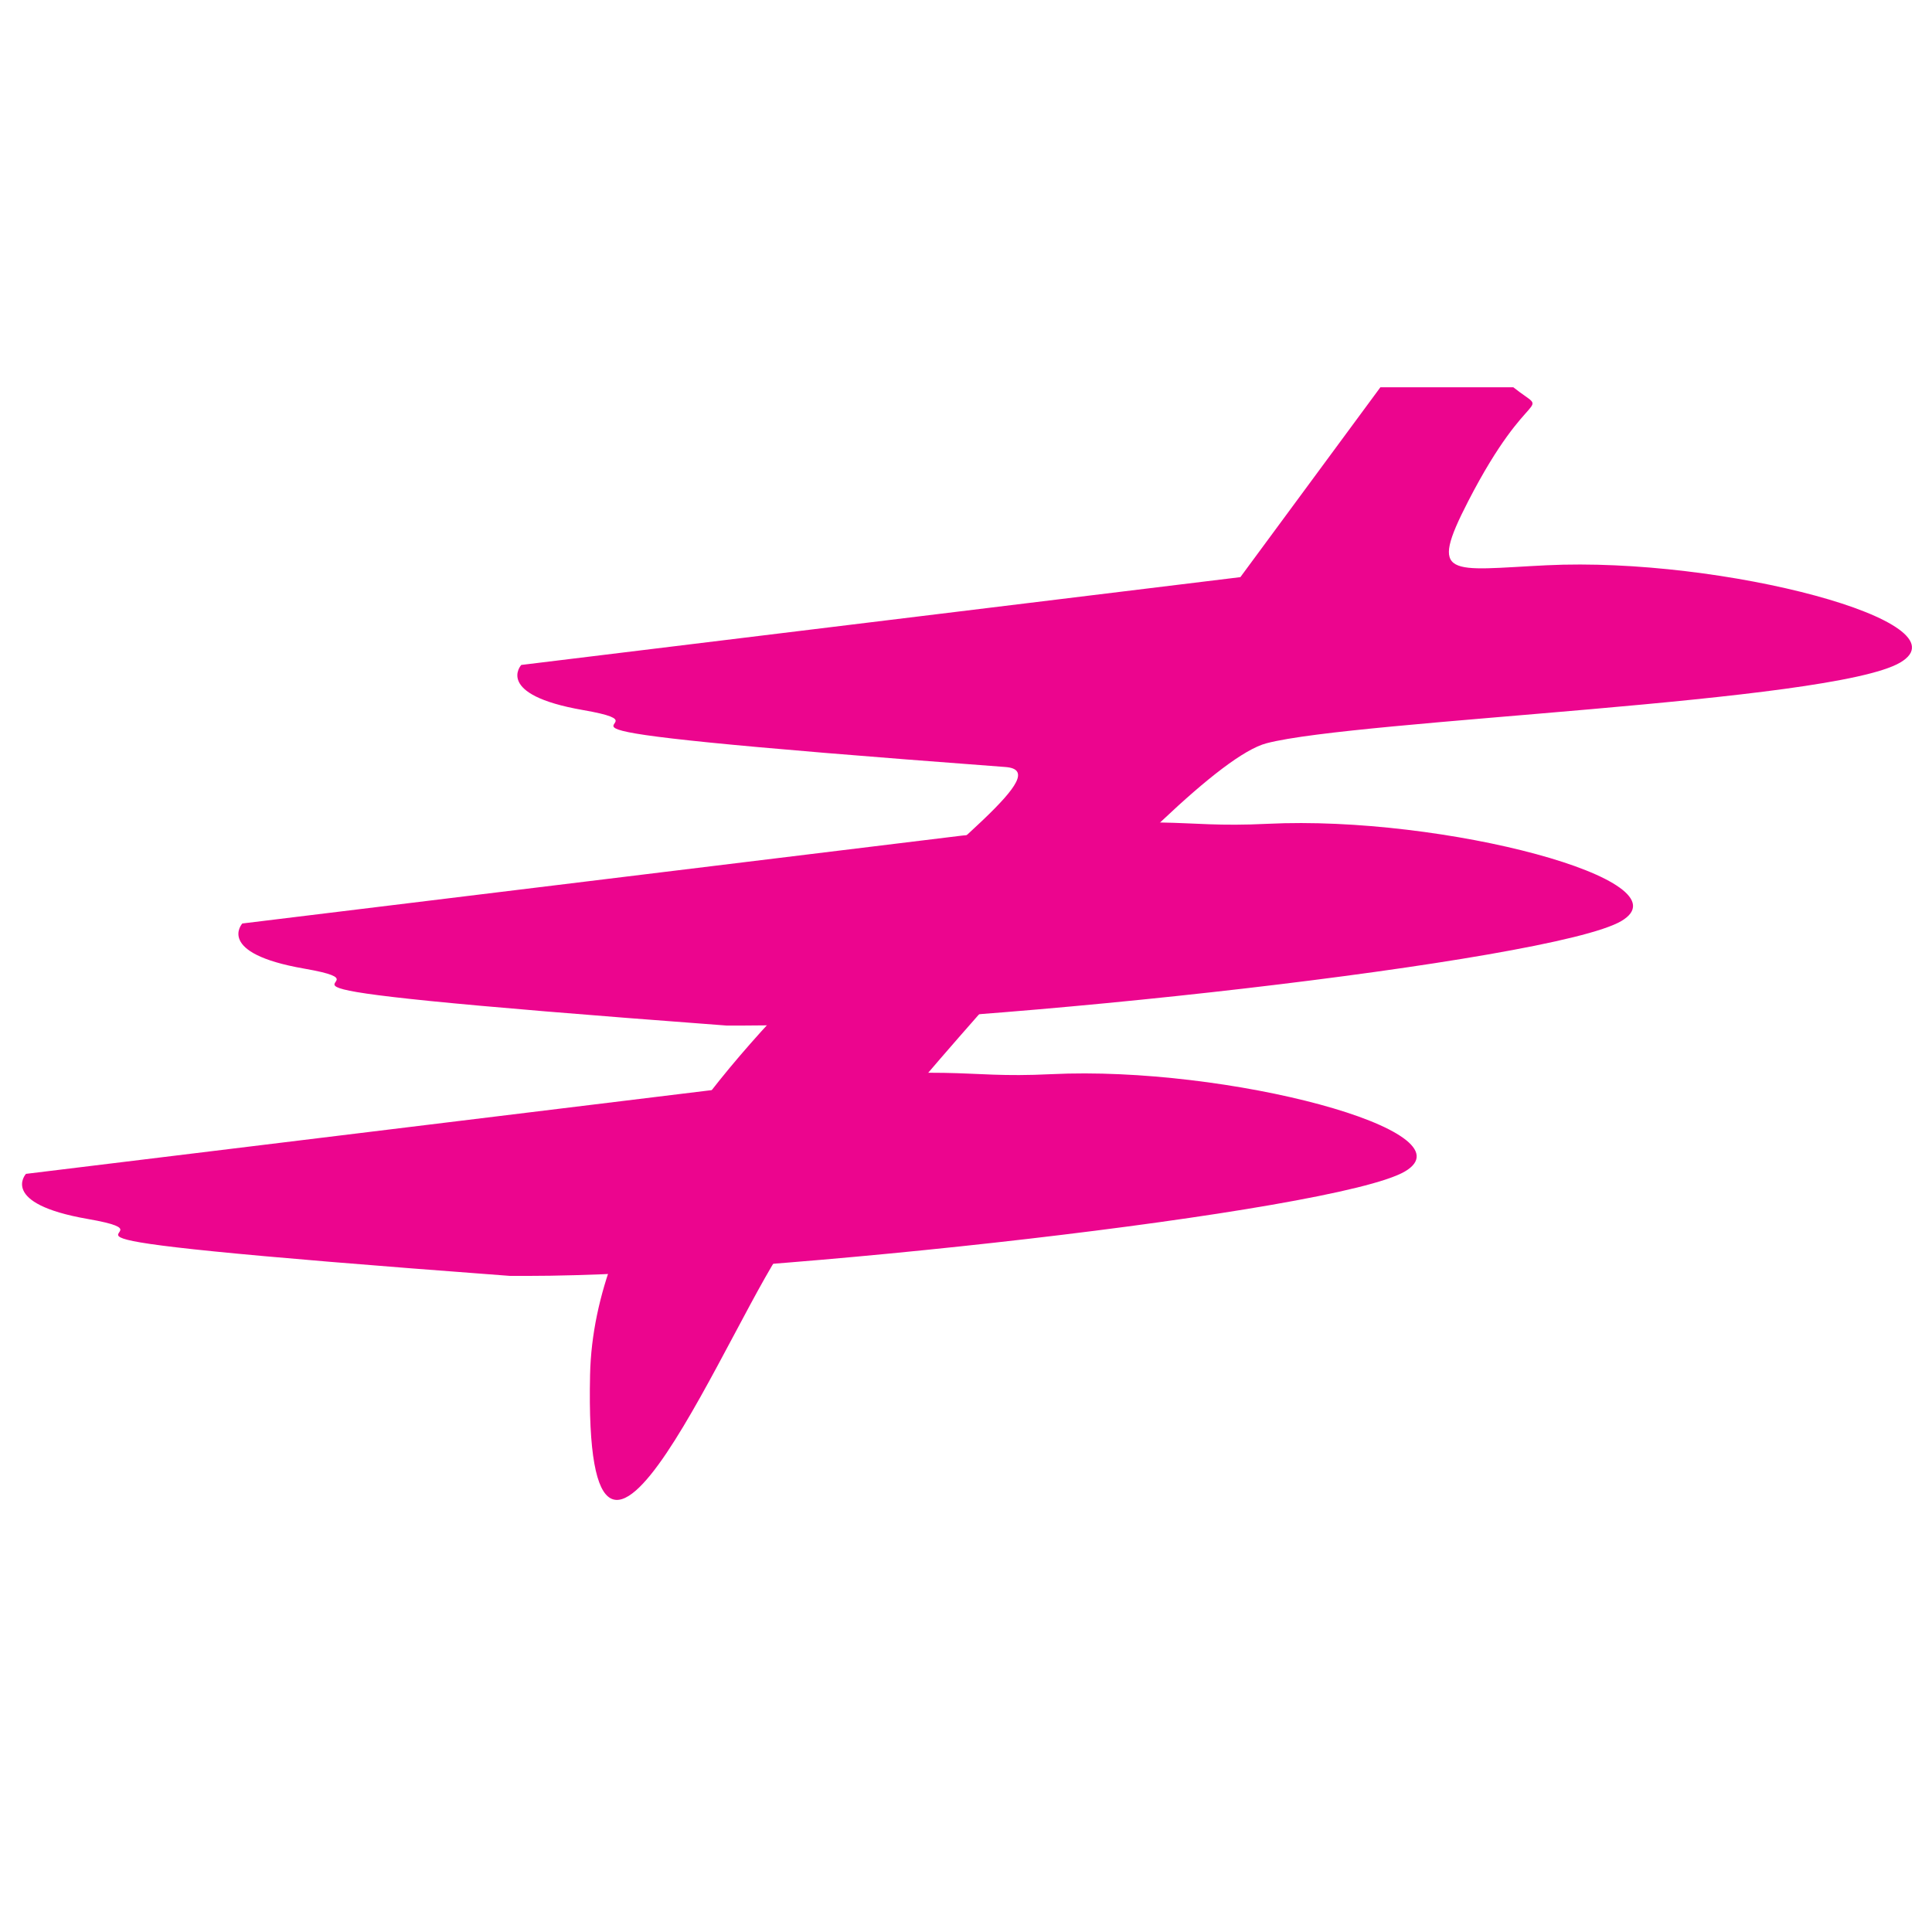 <?xml version="1.0" encoding="UTF-8" standalone="no"?>
<svg
   xmlns:dc="http://purl.org/dc/elements/1.1/"
   xmlns:cc="http://creativecommons.org/ns#"
   xmlns:rdf="http://www.w3.org/1999/02/22-rdf-syntax-ns#"
   xmlns:svg="http://www.w3.org/2000/svg"
   xmlns="http://www.w3.org/2000/svg"
   viewBox="0 0 682.667 682.667"
   height="682.667"
   width="682.667"
   xml:space="preserve"
   id="svg2"
   version="1.1"><defs
     id="defs6"><clipPath
       id="clipPath18"
       clipPathUnits="userSpaceOnUse"><path
         id="path16"
         d="M 0,512 H 512 V 0 H 0 Z" /></clipPath></defs><g
     transform="matrix(1.333,0,0,-1.333,0,682.667)"
     id="g10"><g
       id="g12"><g
         clip-path="url(#clipPath18)"
         id="g14"><g
           transform="translate(197.117,240.28)"
           id="g20"><path
             id="path22"
             style="fill:#ec058e;fill-opacity:1;fill-rule:nonzero;stroke:none"
             d="M 0,0 C 62.281,0 214.384,16.988 232.629,27.682 250.874,38.376 185.525,55.75 138.89,53.476 113.097,52.218 116.007,56.713 57.734,50.33 L 49.989,49.384 -132.887,27.053 c 0,0 -7.197,-7.852 16.357,-11.953 C -85.915,9.77 -159.288,11.578 -4.548,0 Z" /></g><g
           transform="translate(365.911,409.472)"
           id="g24"><path
             id="path26"
             style="fill:#ec058e;fill-opacity:1;fill-rule:nonzero;stroke:none"
             d="m 0,0 -37.117,-50.33 -190.622,-23.277 c 0,0 -7.197,-7.851 16.357,-11.953 30.615,-5.331 -42.758,-3.521 111.983,-15.099 26.056,-1.949 -108.208,-76.123 -110.096,-161.054 -1.887,-84.93 38.376,17.615 52.846,35.861 14.469,18.244 102.545,125.193 126.452,131.484 23.907,6.292 149.728,10.696 167.973,21.39 18.246,10.695 -47.102,28.068 -93.737,25.794 C 18.245,-48.442 12.584,-50.959 23.278,-30.198 39.881,2.032 45.353,-8.012 35.232,0" /></g><g
           transform="translate(139.767,173.915)"
           id="g28"><path
             id="path30"
             style="fill:#ec058e;fill-opacity:1;fill-rule:nonzero;stroke:none"
             d="m 0,0 c 62.281,0 214.384,16.985 232.629,27.679 18.246,10.694 -47.104,28.069 -93.74,25.796 -25.792,-1.261 -22.882,3.237 -81.155,-3.148 L 49.988,49.382 -132.887,27.05 c 0,0 -7.197,-7.852 16.357,-11.952 C -85.915,9.767 -159.289,11.577 -4.548,0 Z" /></g></g></g></g></svg>